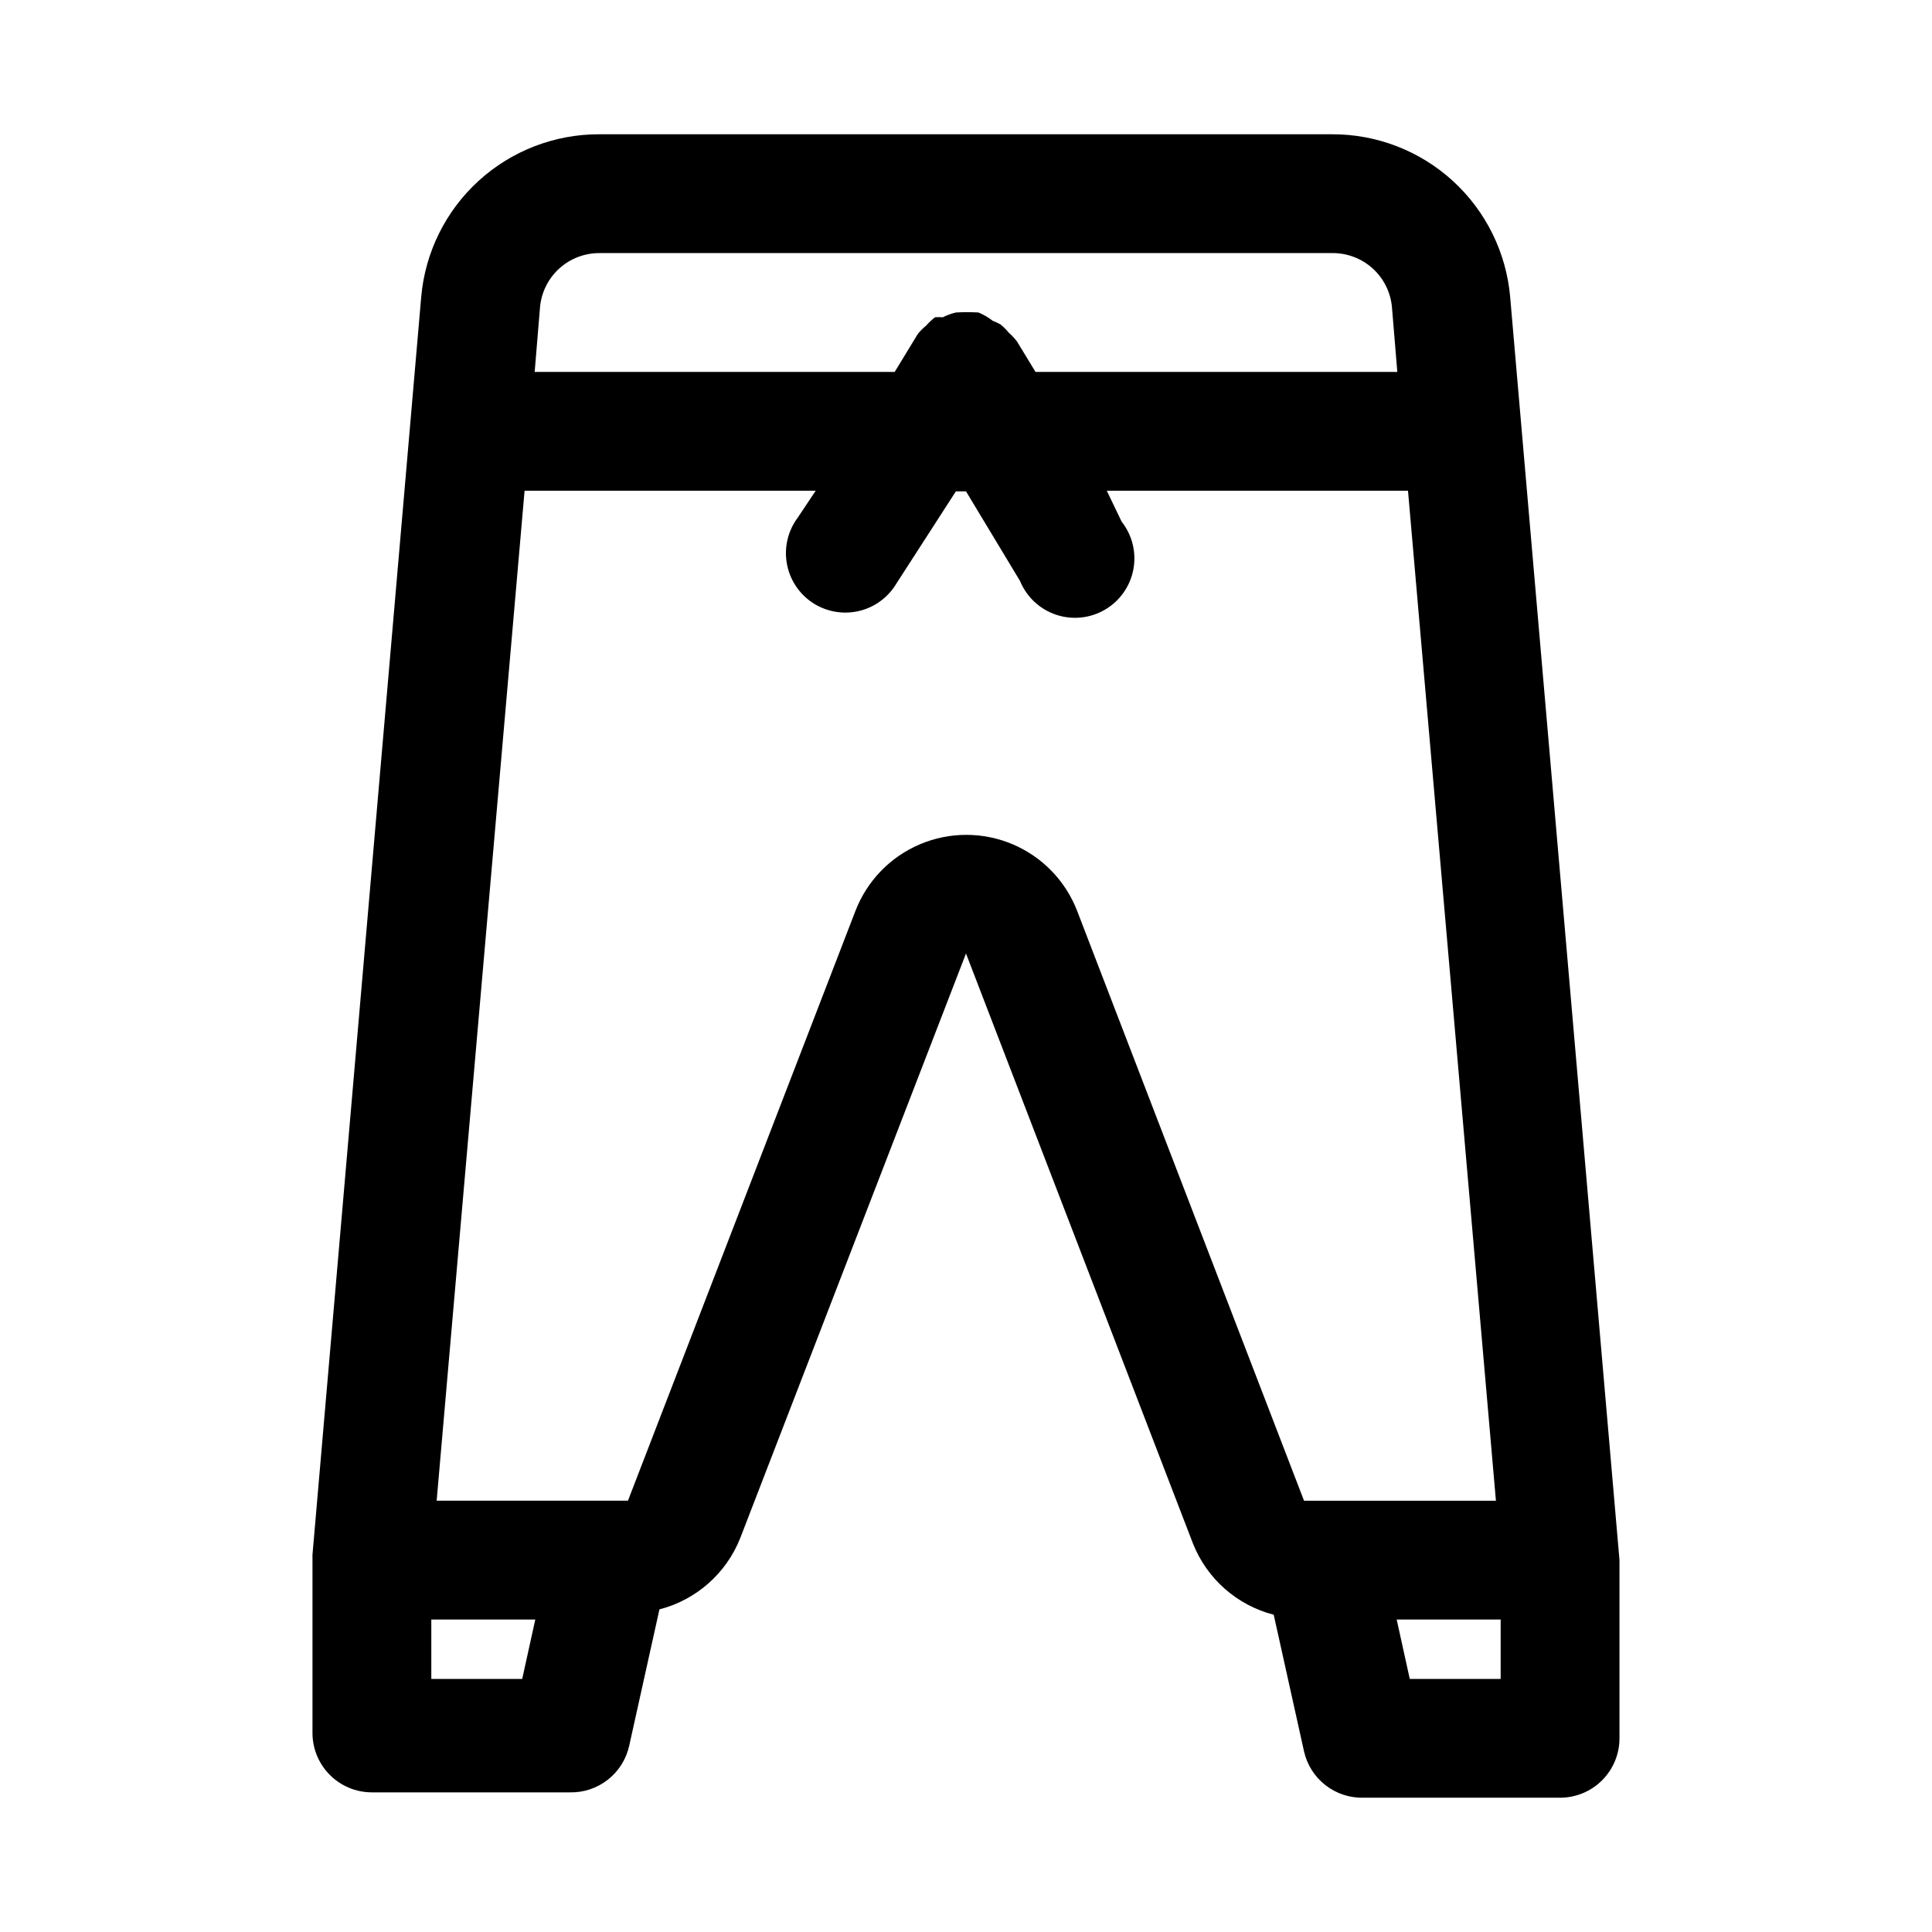<?xml version="1.0" encoding="UTF-8"?>
<!-- Uploaded to: ICON Repo, www.svgrepo.com, Generator: ICON Repo Mixer Tools -->
<svg fill="#000000" width="800px" height="800px" version="1.1" viewBox="144 144 512 512" xmlns="http://www.w3.org/2000/svg">
 <path d="m573.18 557.44-28.969-334.72c-1.027-11.801-6.453-22.789-15.203-30.781-8.75-7.988-20.18-12.398-32.031-12.355h-194.12c-11.852-0.043-23.281 4.367-32.031 12.355-8.75 7.992-14.176 18.98-15.203 30.781l-28.812 333.3v47.23c0 4.176 1.66 8.18 4.613 11.133s6.957 4.613 11.133 4.613h52.426c3.641 0.086 7.199-1.086 10.07-3.328 2.871-2.238 4.875-5.402 5.676-8.953l8.031-36.211h-0.004c9.75-2.516 17.707-9.535 21.414-18.895l59.828-154.92 60.141 156.34c3.707 9.355 11.664 16.379 21.41 18.891l8.031 36.211v0.004c0.801 3.551 2.805 6.715 5.676 8.953 2.871 2.238 6.43 3.414 10.07 3.324h52.109c4.176 0 8.18-1.656 11.133-4.609 2.953-2.953 4.613-6.957 4.613-11.133zm-270.32-346.37h194.28c3.941-0.016 7.742 1.445 10.66 4.098 2.914 2.652 4.727 6.305 5.082 10.23l1.418 17.16h-95.883l-4.879-8.031c-0.652-0.859-1.391-1.652-2.203-2.359-0.66-0.809-1.398-1.547-2.207-2.207-0.656-0.363-1.34-0.676-2.047-0.941-1.148-0.91-2.422-1.648-3.777-2.207-1.992-0.113-3.988-0.113-5.984 0-1.199 0.285-2.359 0.707-3.461 1.262-0.684-0.047-1.367-0.047-2.047 0-0.863 0.652-1.652 1.391-2.363 2.203-0.805 0.66-1.543 1.398-2.203 2.203l-6.141 10.078h-95.41l1.418-17.16c0.355-3.926 2.168-7.578 5.086-10.23 2.914-2.652 6.719-4.113 10.66-4.098zm-20.469 377.86h-24.09v-15.742h27.555zm147.05-203.57c-3.078-7.945-9.242-14.301-17.09-17.625-7.848-3.32-16.703-3.32-24.547 0-7.848 3.324-14.012 9.68-17.09 17.625l-60.301 156.34h-50.695l23.301-267.65h77.145l-4.723 7.086c-2.598 3.457-3.664 7.832-2.938 12.098 0.723 4.266 3.172 8.047 6.769 10.453 3.598 2.402 8.027 3.223 12.246 2.262 4.219-0.961 7.856-3.613 10.059-7.34l15.742-24.402h2.68l14.328 23.773h-0.004c1.738 4.211 5.211 7.465 9.523 8.918 4.316 1.457 9.051 0.973 12.98-1.328 3.934-2.297 6.676-6.188 7.523-10.66 0.848-4.473-0.285-9.098-3.106-12.672l-3.934-8.188h79.824l23.301 267.65h-50.855zm112.25 203.57h-24.09l-3.465-15.742h27.555z"/>
</svg>